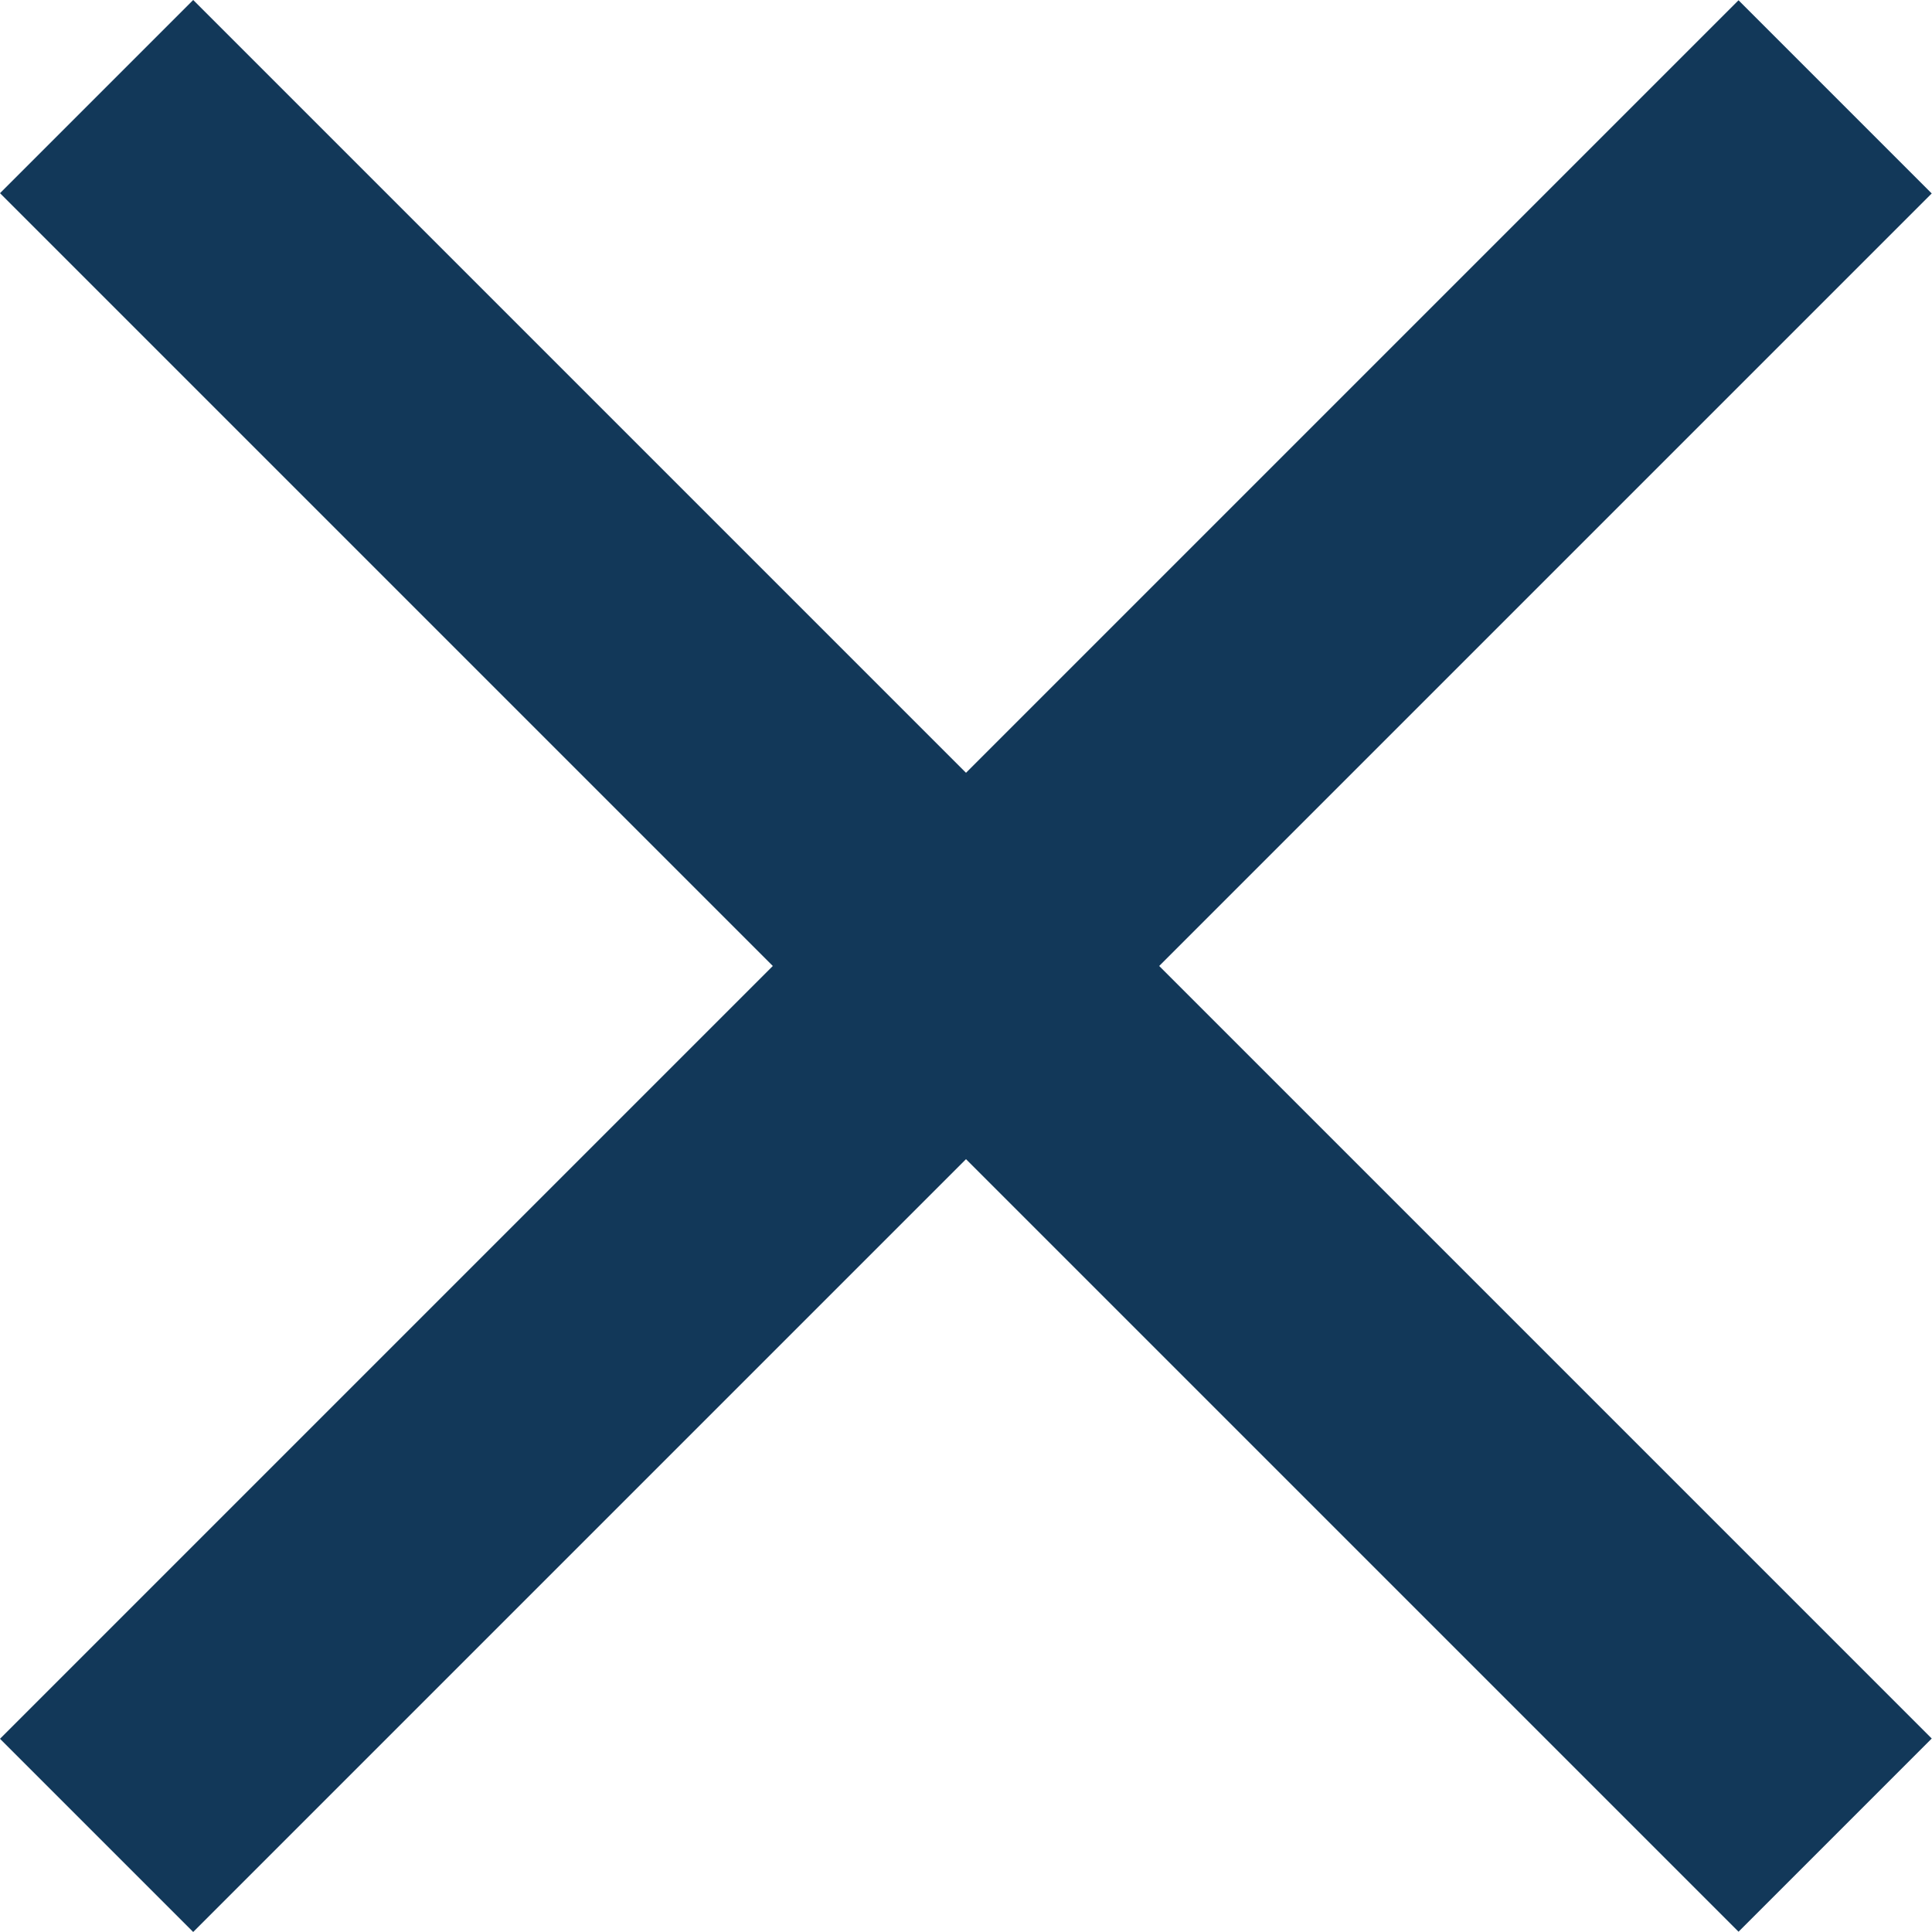 <svg width="28" height="28" viewBox="0 0 28 28" fill="none" xmlns="http://www.w3.org/2000/svg">
<rect width="35.638" height="3.96" transform="matrix(0.707 -0.707 0.707 0.707 0 25.2)" fill="#123859"/>
<rect width="35.638" height="3.96" transform="matrix(0.707 0.707 -0.707 0.707 2.8 0)" fill="#123859"/>
</svg>
